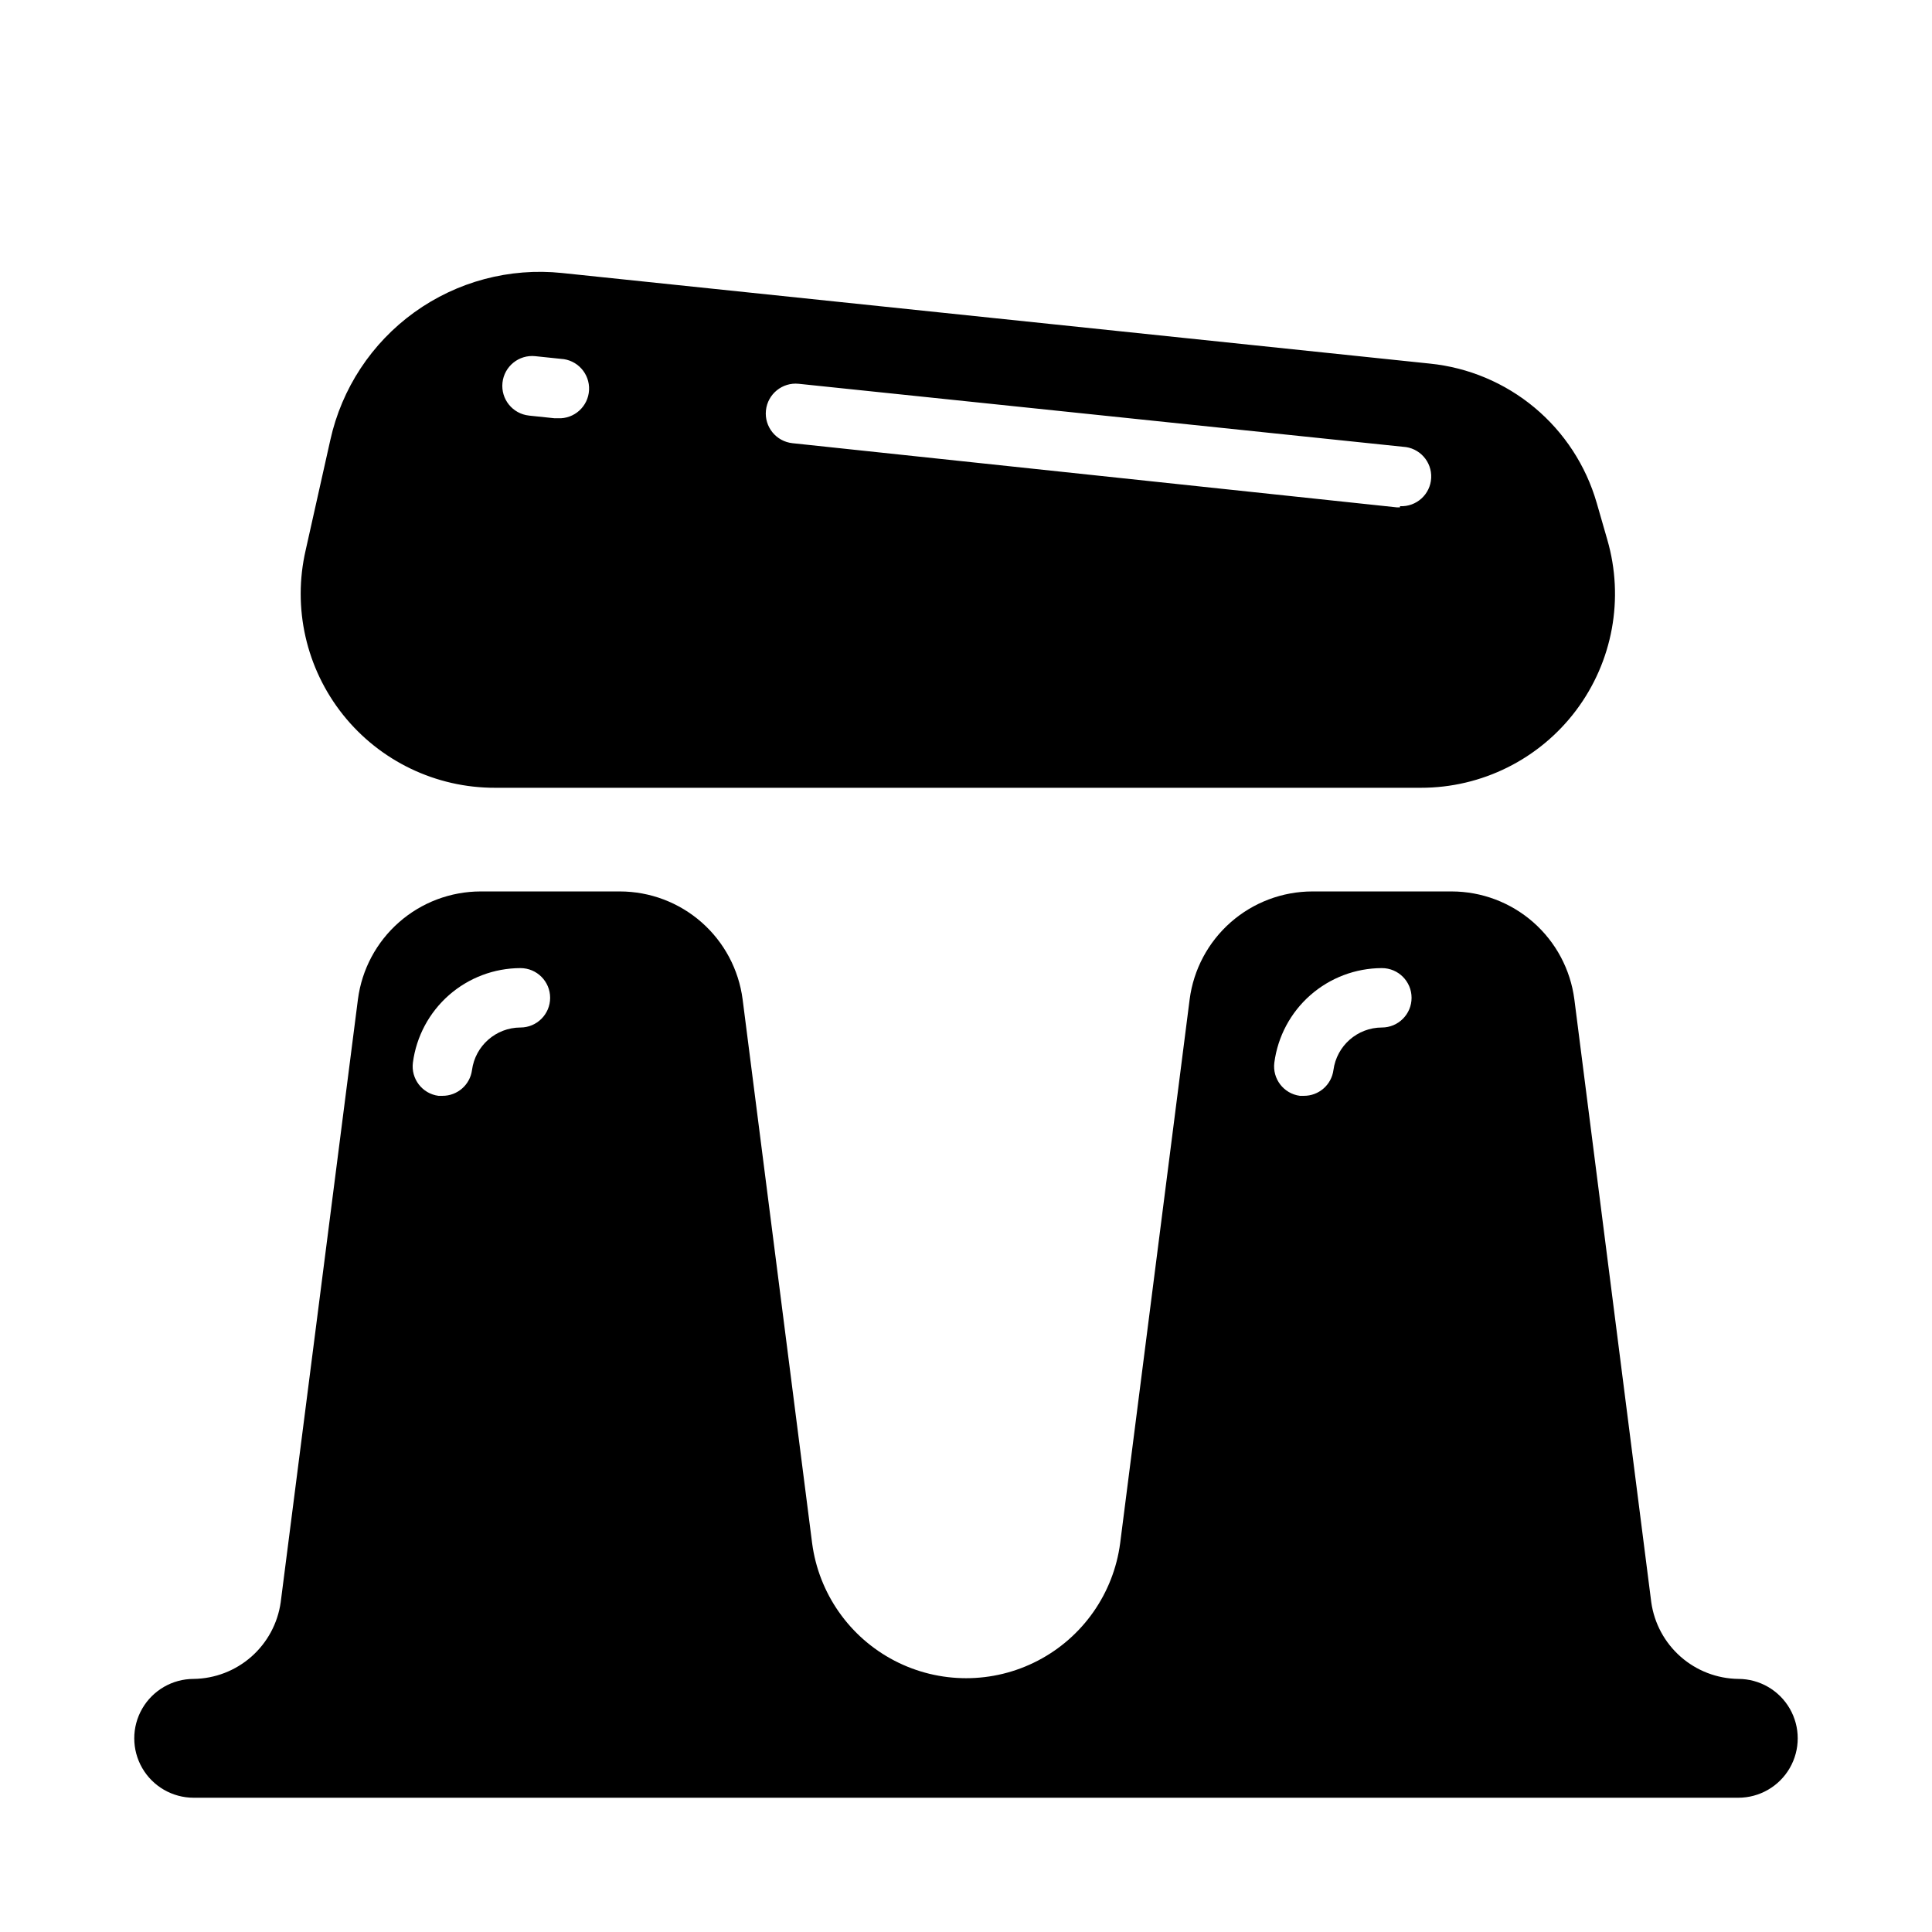 <?xml version="1.0" encoding="UTF-8"?>
<!-- Uploaded to: SVG Repo, www.svgrepo.com, Generator: SVG Repo Mixer Tools -->
<svg fill="#000000" width="800px" height="800px" version="1.1" viewBox="144 144 512 512" xmlns="http://www.w3.org/2000/svg">
 <g>
  <path d="m604.67 588.93c-5.637-0.074-11.059-2.164-15.289-5.887-4.231-3.727-6.988-8.84-7.777-14.422l-20.387-159.8c-1.031-7.898-4.898-15.148-10.879-20.406-5.981-5.258-13.672-8.16-21.633-8.172h-36.922c-7.961 0.012-15.648 2.914-21.633 8.172-5.981 5.258-9.848 12.508-10.879 20.406l-18.418 144.14c-1.758 13.312-9.898 24.93-21.812 31.129-11.91 6.203-26.098 6.203-38.012 0-11.91-6.199-20.051-17.816-21.809-31.129l-18.422-144.14c-1.031-7.898-4.898-15.148-10.879-20.406-5.981-5.258-13.668-8.16-21.633-8.172h-36.918c-7.965 0.012-15.652 2.914-21.633 8.172-5.984 5.258-9.848 12.508-10.879 20.406l-20.469 159.8c-0.789 5.582-3.547 10.695-7.777 14.422-4.231 3.723-9.652 5.812-15.289 5.887-5.625 0-10.82 3.004-13.633 7.875-2.812 4.871-2.812 10.871 0 15.742 2.812 4.871 8.008 7.871 13.633 7.871h409.35c5.625 0 10.82-3 13.633-7.871 2.812-4.871 2.812-10.871 0-15.742-2.812-4.871-8.008-7.875-13.633-7.875zm-322.75-172.63c-6.488 0.02-11.965 4.828-12.832 11.258-0.516 3.945-3.894 6.883-7.871 6.848h-1.023c-4.301-0.57-7.328-4.512-6.769-8.816 0.914-6.914 4.309-13.262 9.547-17.867 5.242-4.602 11.973-7.148 18.949-7.164 4.348 0 7.871 3.523 7.871 7.871s-3.523 7.871-7.871 7.871zm228.29 0c-6.488 0.02-11.965 4.828-12.832 11.258-0.516 3.945-3.894 6.883-7.871 6.848h-1.023c-4.301-0.57-7.328-4.512-6.769-8.816 0.914-6.914 4.305-13.262 9.547-17.867 5.242-4.602 11.973-7.148 18.949-7.164 4.348 0 7.871 3.523 7.871 7.871s-3.523 7.871-7.871 7.871z"/>
  <path d="m522.96 240.36-230.02-24.012c-13.879-1.449-27.809 2.258-39.133 10.414-11.324 8.16-19.25 20.199-22.266 33.828l-6.535 29.203c-3.531 15.289 0.113 31.355 9.895 43.625 9.785 12.266 24.637 19.395 40.328 19.352h245.29c16.18 0.023 31.426-7.574 41.152-20.508 9.723-12.93 12.793-29.684 8.285-45.223l-2.832-9.84h-0.004c-2.852-9.844-8.578-18.609-16.445-25.176-7.871-6.562-17.52-10.625-27.715-11.664zm-231.2 14.484h-0.789l-6.769-0.707v-0.004c-4.348-0.457-7.5-4.352-7.043-8.699 0.457-4.348 4.352-7.5 8.699-7.043l6.769 0.707c4.348 0.219 7.695 3.918 7.477 8.266-0.215 4.348-3.918 7.695-8.266 7.481zm223.25 23.617h-0.789l-160.19-17.008c-4.348-0.453-7.504-4.348-7.047-8.695s4.352-7.504 8.699-7.047l160.12 16.688c4.348 0.219 7.695 3.918 7.477 8.266-0.215 4.348-3.918 7.695-8.266 7.481z"/>
 </g>
</svg>